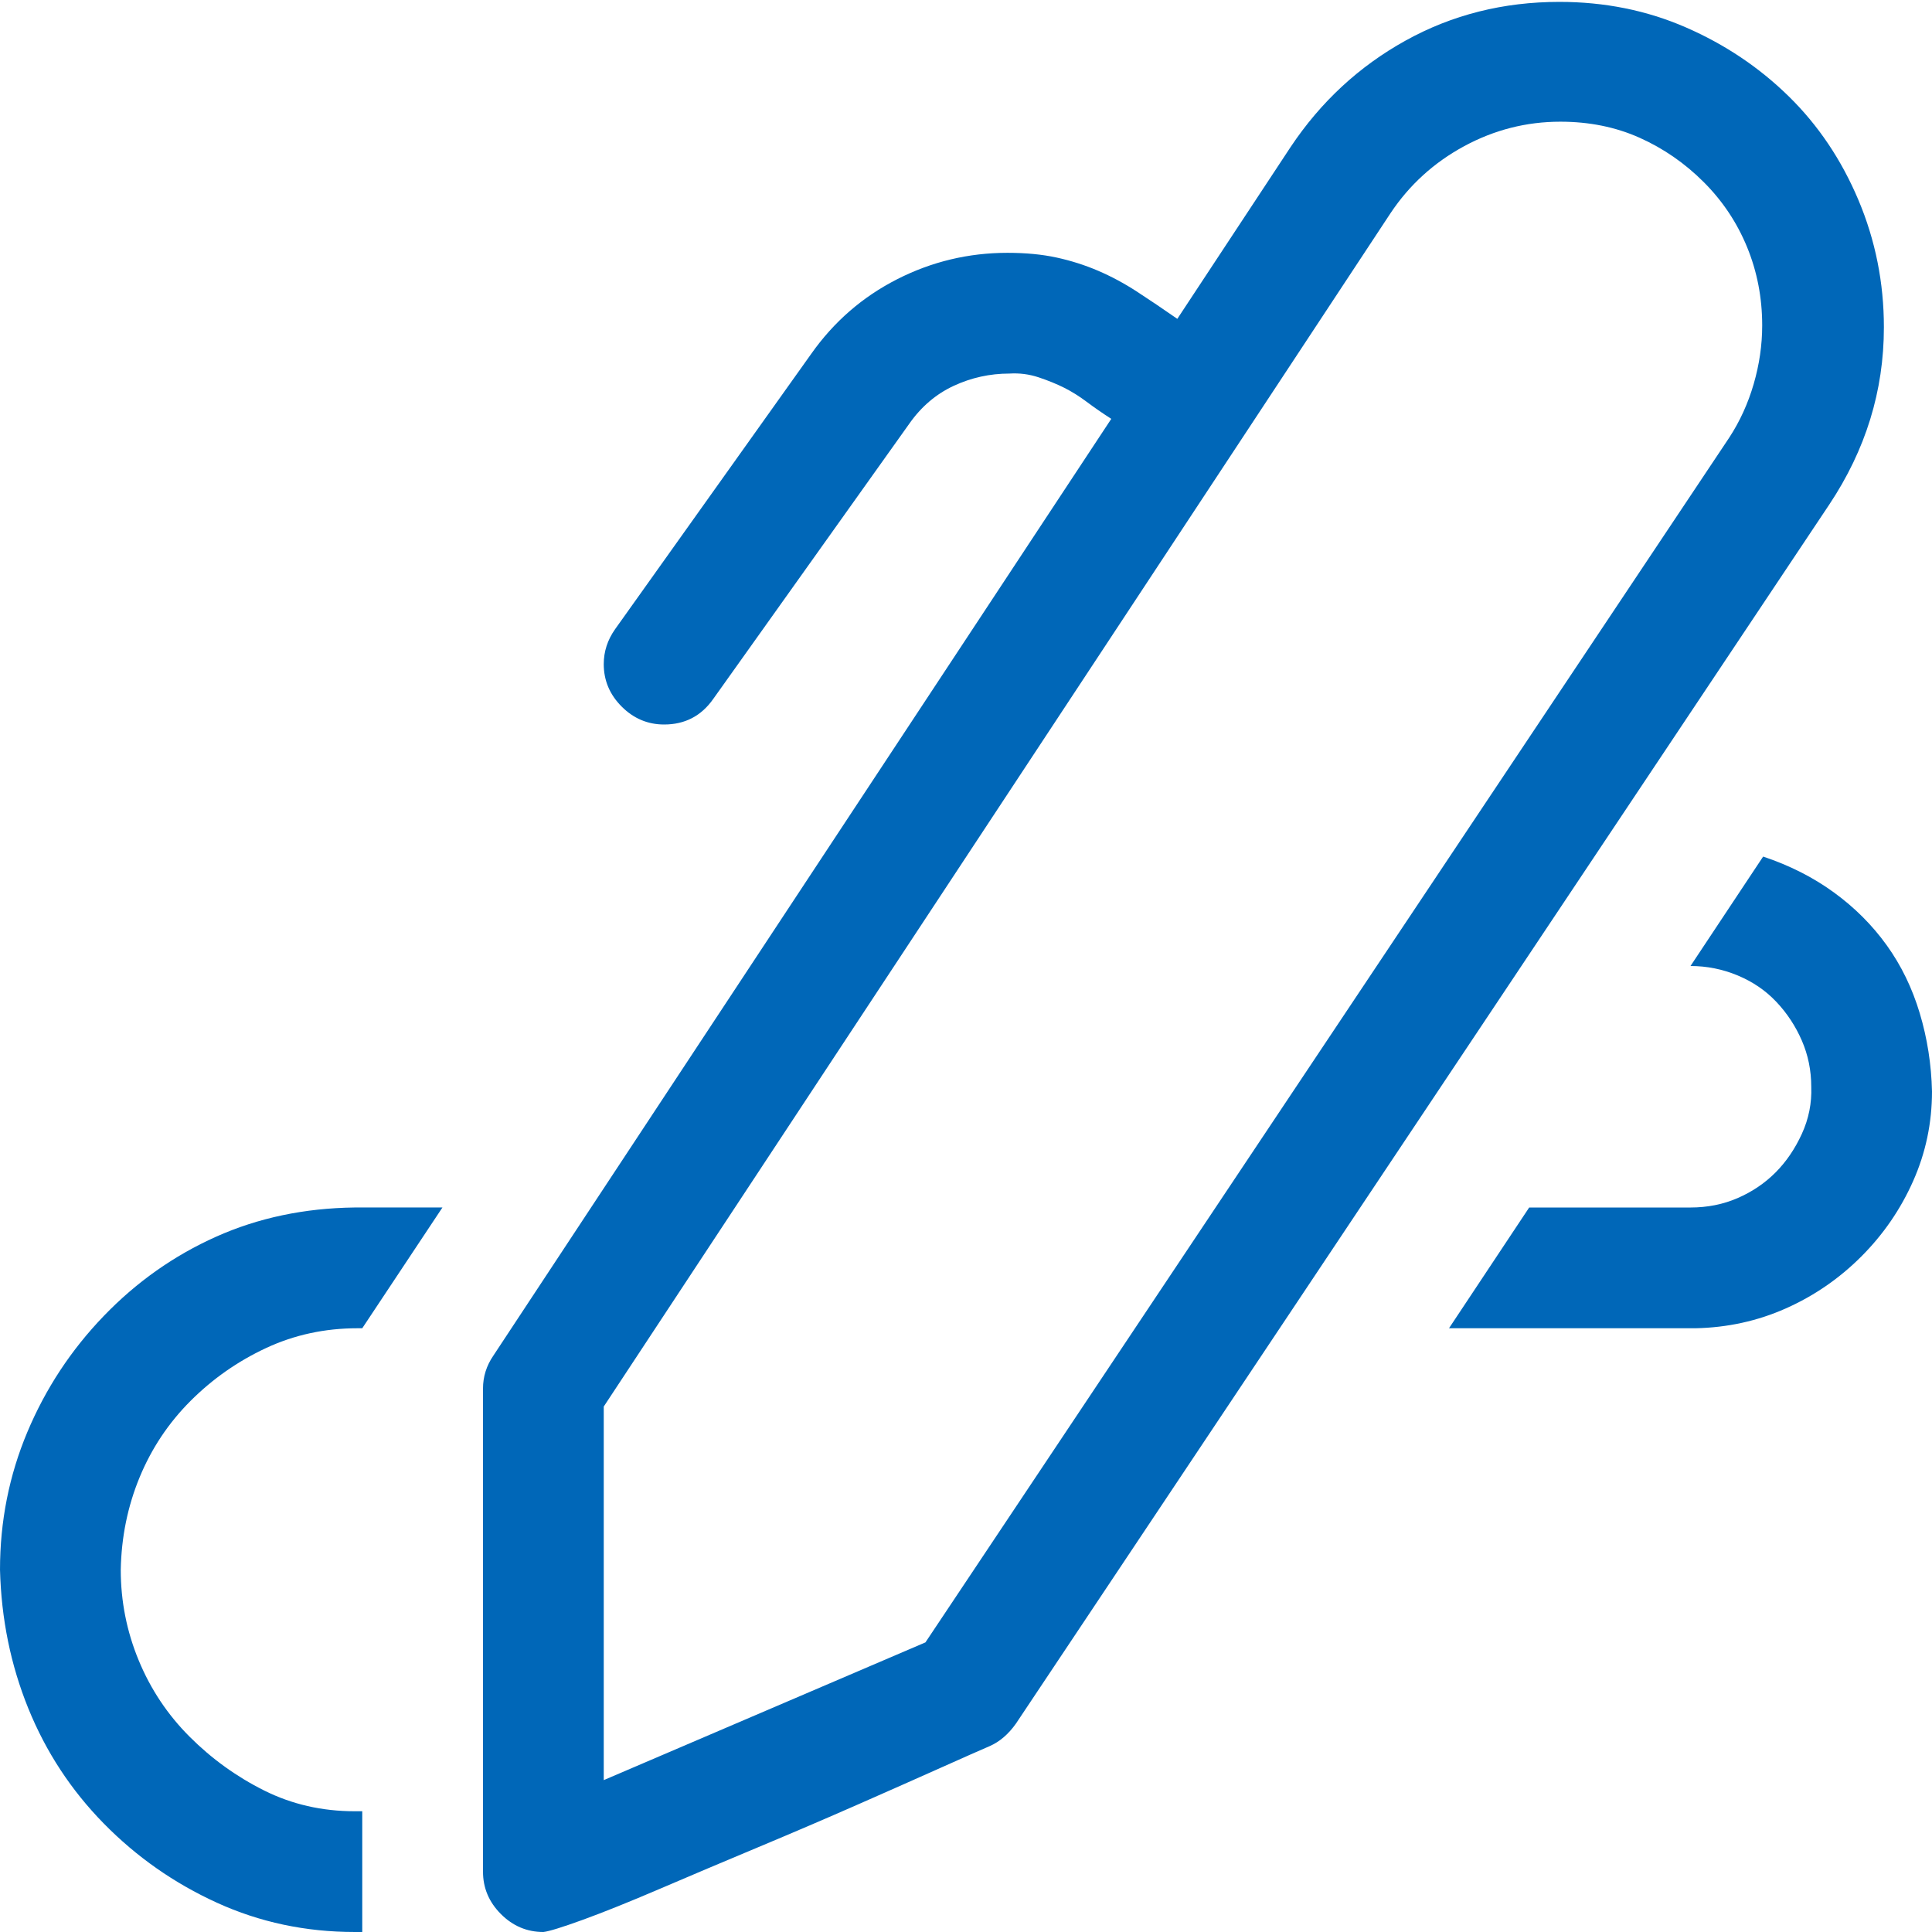 <svg xmlns="http://www.w3.org/2000/svg" viewBox="0 0 2048 2048">
  <path d="M1997 347q0 101-58 188l-862 1292q-12 17-28 24-14 6-52 23t-88 39-105 45-104 44-82 33-42 13q-26 0-45-19t-19-45v-512q0-19 11-35l655-993q-14-9-26-18t-24-15-27-11-31-4q-31 0-59 13t-47 40L756 741q-19 27-52 27-26 0-45-19t-19-45q0-20 12-37l208-292q36-51 91-79t117-28q29 0 52 5t44 14 41 22 43 29l120-182q48-72 122-113t163-41q72 0 134 27t109 73 74 110 27 135zm-129-2q0-44-16-83t-46-69-68-47-84-17q-54 0-102 26t-78 71L640 1491v396l341-146 852-1277q17-26 26-57t9-62zm1 563q42 14 75 38t56 56 35 72 13 83q0 50-20 95t-55 80-80 55-96 21h-261l85-128h171q27 0 50-10t40-27 28-41 10-50q0-26-10-49t-27-41-41-28-50-10l77-116zM469 1280l-85 128h-5q-52 0-97 21t-80 56-54 81-20 98q0 50 19 96t54 81 79 57 96 22h8v128h-8q-78 0-146-31t-120-84-80-122-30-147q0-77 29-146t81-123 119-84 147-31h93z" fill="#0067b8"/>
</svg>